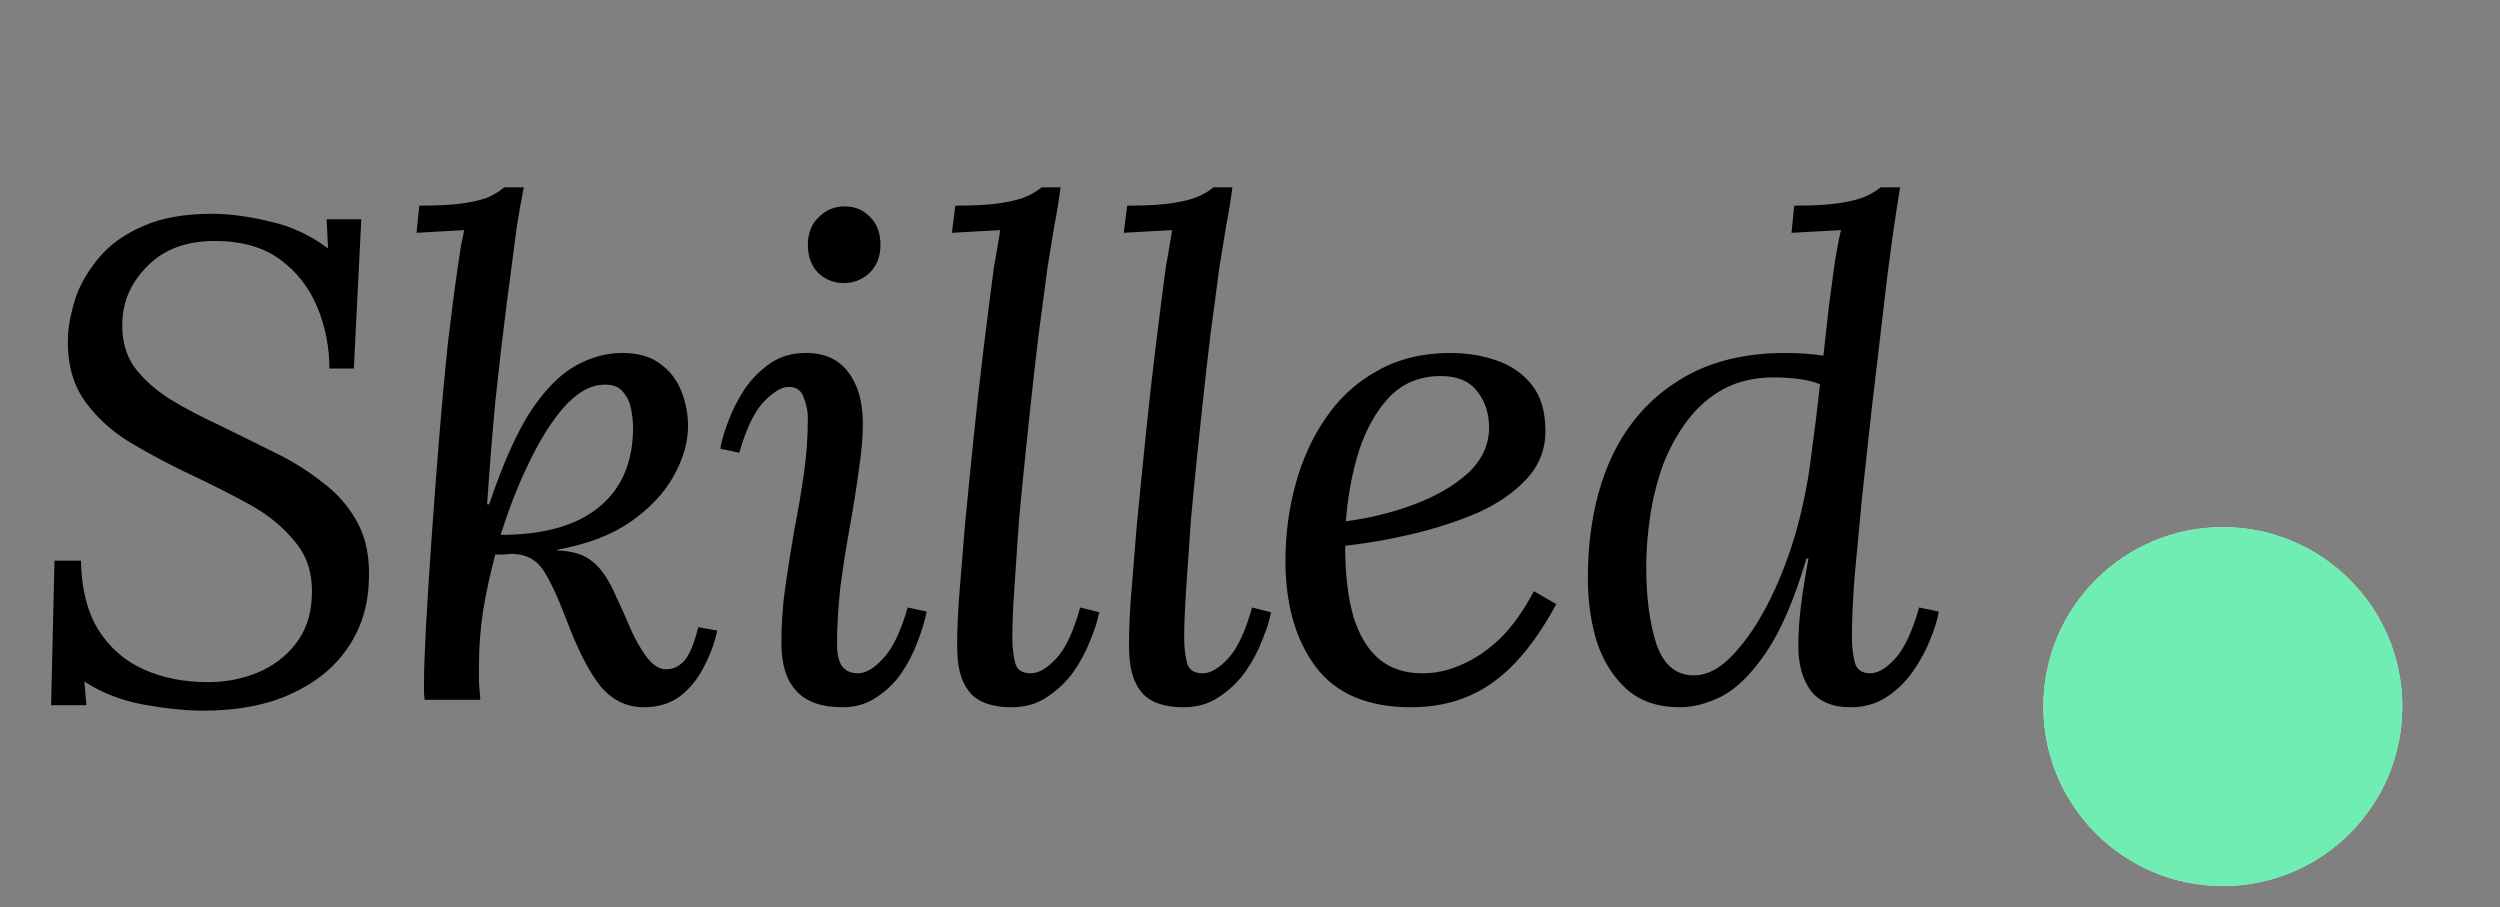 <svg width="113" height="41" viewBox="0 0 113 41" fill="none" xmlns="http://www.w3.org/2000/svg">
<rect x="0" y="0" width="113" height="41" fill="#808080" stroke="none"/>
<path d="M9.182 32.122C8.405 32.122 7.505 32.03 6.482 31.846C5.48 31.662 4.59 31.314 3.813 30.802L3.905 31.876H2.31L2.463 25.341H3.66C3.68 26.589 3.936 27.622 4.427 28.44C4.938 29.258 5.623 29.862 6.482 30.25C7.341 30.639 8.313 30.833 9.397 30.833C10.194 30.833 10.941 30.69 11.636 30.404C12.332 30.117 12.904 29.688 13.354 29.115C13.804 28.542 14.05 27.847 14.091 27.029C14.152 26.006 13.906 25.168 13.354 24.513C12.822 23.838 12.127 23.266 11.268 22.795C10.409 22.325 9.499 21.864 8.538 21.415C7.597 20.965 6.697 20.484 5.838 19.973C4.979 19.441 4.283 18.786 3.752 18.009C3.24 17.232 3.015 16.26 3.077 15.095C3.118 14.563 3.24 13.99 3.445 13.377C3.67 12.763 4.028 12.17 4.519 11.597C5.009 11.024 5.664 10.564 6.482 10.216C7.3 9.848 8.333 9.664 9.581 9.664C10.358 9.664 11.217 9.777 12.158 10.002C13.119 10.206 14.009 10.615 14.827 11.229L14.765 9.91H16.33L15.993 16.659H14.888C14.888 15.678 14.704 14.747 14.336 13.867C13.968 12.988 13.405 12.272 12.649 11.72C11.892 11.168 10.91 10.892 9.703 10.892C8.435 10.892 7.433 11.26 6.697 11.996C5.96 12.712 5.572 13.55 5.531 14.512C5.49 15.309 5.664 15.995 6.053 16.567C6.462 17.119 7.004 17.61 7.679 18.04C8.353 18.449 9.09 18.837 9.887 19.206C10.685 19.594 11.493 19.993 12.311 20.402C13.129 20.791 13.876 21.251 14.551 21.783C15.246 22.294 15.788 22.918 16.177 23.654C16.565 24.39 16.729 25.28 16.668 26.323C16.627 27.448 16.299 28.45 15.686 29.33C15.072 30.209 14.213 30.895 13.109 31.385C12.025 31.876 10.716 32.122 9.182 32.122ZM29.105 31.968C28.328 31.968 27.674 31.651 27.142 31.017C26.631 30.383 26.109 29.361 25.577 27.949C25.189 26.927 24.841 26.19 24.534 25.74C24.227 25.29 23.777 25.055 23.184 25.035C23.041 25.035 22.908 25.045 22.785 25.065C22.663 25.065 22.53 25.065 22.387 25.065C22.162 25.904 21.977 26.753 21.834 27.612C21.712 28.45 21.65 29.248 21.65 30.005C21.65 30.312 21.65 30.598 21.65 30.864C21.671 31.109 21.691 31.365 21.712 31.631H19.196C19.175 31.488 19.165 31.365 19.165 31.263C19.165 31.14 19.165 30.997 19.165 30.833C19.165 30.261 19.196 29.412 19.257 28.287C19.319 27.141 19.4 25.843 19.503 24.39C19.605 22.938 19.717 21.445 19.84 19.911C19.963 18.377 20.096 16.925 20.239 15.555C20.403 14.164 20.556 12.988 20.699 12.027C20.781 11.495 20.832 11.157 20.852 11.014C20.893 10.871 20.934 10.666 20.975 10.401C20.628 10.421 20.27 10.441 19.901 10.462C19.533 10.482 19.175 10.503 18.828 10.523L18.95 9.296C19.85 9.296 20.546 9.255 21.037 9.173C21.548 9.092 21.926 8.989 22.172 8.867C22.417 8.744 22.622 8.611 22.785 8.468H23.675C23.573 8.979 23.471 9.552 23.368 10.186C23.287 10.82 23.205 11.444 23.123 12.057C23.041 12.671 22.969 13.213 22.908 13.683C22.724 15.115 22.55 16.608 22.387 18.163C22.243 19.717 22.121 21.261 22.018 22.795H22.11C22.724 20.975 23.348 19.574 23.982 18.592C24.636 17.61 25.311 16.925 26.007 16.537C26.702 16.148 27.408 15.954 28.124 15.954C28.84 15.954 29.412 16.117 29.842 16.445C30.271 16.751 30.588 17.16 30.793 17.672C30.997 18.183 31.099 18.715 31.099 19.267C31.099 19.983 30.885 20.729 30.455 21.507C30.026 22.284 29.371 22.979 28.492 23.593C27.633 24.186 26.528 24.605 25.178 24.851V24.881C25.894 24.902 26.436 25.076 26.804 25.403C27.193 25.71 27.551 26.252 27.878 27.029C28.103 27.499 28.318 27.98 28.522 28.471C28.747 28.962 28.983 29.371 29.228 29.698C29.474 30.025 29.739 30.209 30.026 30.25C30.373 30.271 30.67 30.148 30.915 29.882C31.161 29.616 31.376 29.105 31.56 28.348L32.419 28.502C32.296 29.074 32.092 29.627 31.805 30.158C31.539 30.69 31.181 31.13 30.731 31.477C30.281 31.805 29.739 31.968 29.105 31.968ZM22.632 24.176C24.575 24.176 26.058 23.756 27.081 22.918C28.103 22.079 28.614 20.883 28.614 19.328C28.614 19.062 28.584 18.776 28.522 18.469C28.461 18.163 28.328 17.897 28.124 17.672C27.919 17.447 27.602 17.355 27.172 17.395C26.62 17.436 26.058 17.774 25.485 18.408C24.933 19.042 24.411 19.87 23.921 20.893C23.43 21.895 23 22.989 22.632 24.176ZM36.423 15.954C37.282 15.954 37.927 16.25 38.356 16.843C38.786 17.416 39.001 18.183 39.001 19.144C39.001 19.758 38.939 20.463 38.816 21.261C38.714 22.038 38.581 22.877 38.418 23.777C38.254 24.677 38.111 25.587 37.988 26.507C37.886 27.407 37.835 28.287 37.835 29.146C37.835 29.555 37.906 29.872 38.049 30.097C38.213 30.322 38.459 30.434 38.786 30.434C39.133 30.434 39.512 30.209 39.921 29.759C40.35 29.309 40.718 28.542 41.025 27.458L41.884 27.642C41.803 28.072 41.659 28.542 41.455 29.054C41.271 29.545 41.025 30.015 40.718 30.465C40.412 30.895 40.033 31.253 39.583 31.539C39.154 31.825 38.653 31.968 38.08 31.968C37.139 31.968 36.444 31.723 35.994 31.232C35.544 30.741 35.319 30.025 35.319 29.084C35.319 28.184 35.38 27.315 35.503 26.477C35.626 25.618 35.759 24.779 35.902 23.961C36.066 23.122 36.209 22.284 36.331 21.445C36.454 20.607 36.515 19.748 36.515 18.868C36.515 18.602 36.454 18.306 36.331 17.978C36.229 17.651 36.004 17.488 35.656 17.488C35.329 17.488 34.951 17.713 34.521 18.163C34.092 18.613 33.724 19.38 33.417 20.463L32.558 20.279C32.619 19.911 32.742 19.492 32.926 19.022C33.11 18.531 33.355 18.05 33.662 17.58C33.989 17.109 34.378 16.721 34.828 16.414C35.278 16.107 35.81 15.954 36.423 15.954ZM38.172 9.327C38.642 9.327 39.031 9.49 39.338 9.818C39.645 10.124 39.798 10.544 39.798 11.075C39.798 11.587 39.635 12.006 39.307 12.333C38.98 12.64 38.591 12.794 38.141 12.794C37.691 12.794 37.303 12.64 36.976 12.333C36.669 12.006 36.515 11.587 36.515 11.075C36.515 10.544 36.679 10.124 37.006 9.818C37.334 9.49 37.722 9.327 38.172 9.327ZM47.935 8.468C47.874 8.979 47.782 9.552 47.659 10.186C47.557 10.82 47.454 11.444 47.352 12.057C47.27 12.671 47.199 13.213 47.137 13.683C47.015 14.542 46.892 15.524 46.769 16.628C46.646 17.713 46.524 18.848 46.401 20.034C46.278 21.2 46.166 22.345 46.063 23.47C45.982 24.595 45.91 25.628 45.849 26.569C45.787 27.489 45.757 28.246 45.757 28.839C45.757 29.228 45.798 29.596 45.879 29.944C45.961 30.271 46.196 30.434 46.585 30.434C46.933 30.434 47.311 30.22 47.72 29.79C48.15 29.34 48.518 28.563 48.825 27.458L49.684 27.673C49.622 28.021 49.489 28.44 49.285 28.931C49.101 29.422 48.845 29.903 48.518 30.373C48.191 30.823 47.792 31.201 47.321 31.508C46.871 31.815 46.34 31.968 45.726 31.968C44.887 31.968 44.274 31.764 43.885 31.355C43.497 30.925 43.292 30.301 43.272 29.483C43.251 28.972 43.272 28.215 43.333 27.213C43.415 26.211 43.507 25.076 43.609 23.808C43.732 22.519 43.865 21.179 44.008 19.788C44.151 18.377 44.304 17.007 44.468 15.678C44.632 14.348 44.785 13.141 44.928 12.057C45.031 11.505 45.092 11.147 45.112 10.983C45.153 10.799 45.184 10.605 45.205 10.401C44.836 10.421 44.468 10.441 44.1 10.462C43.752 10.482 43.394 10.503 43.026 10.523L43.18 9.296C44.08 9.296 44.775 9.255 45.266 9.173C45.777 9.092 46.166 8.989 46.432 8.867C46.697 8.744 46.912 8.611 47.076 8.468H47.935ZM55.703 8.468C55.642 8.979 55.55 9.552 55.427 10.186C55.325 10.82 55.222 11.444 55.12 12.057C55.038 12.671 54.967 13.213 54.905 13.683C54.783 14.542 54.66 15.524 54.537 16.628C54.415 17.713 54.292 18.848 54.169 20.034C54.046 21.2 53.934 22.345 53.832 23.47C53.75 24.595 53.678 25.628 53.617 26.569C53.556 27.489 53.525 28.246 53.525 28.839C53.525 29.228 53.566 29.596 53.648 29.944C53.729 30.271 53.965 30.434 54.353 30.434C54.701 30.434 55.079 30.22 55.488 29.79C55.918 29.34 56.286 28.563 56.593 27.458L57.452 27.673C57.391 28.021 57.258 28.44 57.053 28.931C56.869 29.422 56.613 29.903 56.286 30.373C55.959 30.823 55.56 31.201 55.09 31.508C54.64 31.815 54.108 31.968 53.494 31.968C52.656 31.968 52.042 31.764 51.653 31.355C51.265 30.925 51.06 30.301 51.04 29.483C51.019 28.972 51.04 28.215 51.101 27.213C51.183 26.211 51.275 25.076 51.377 23.808C51.5 22.519 51.633 21.179 51.776 19.788C51.919 18.377 52.073 17.007 52.236 15.678C52.4 14.348 52.553 13.141 52.697 12.057C52.799 11.505 52.86 11.147 52.881 10.983C52.922 10.799 52.952 10.605 52.973 10.401C52.605 10.421 52.236 10.441 51.868 10.462C51.52 10.482 51.163 10.503 50.794 10.523L50.948 9.296C51.848 9.296 52.543 9.255 53.034 9.173C53.545 9.092 53.934 8.989 54.2 8.867C54.466 8.744 54.681 8.611 54.844 8.468H55.703ZM65.558 15.954C66.294 15.954 66.989 16.066 67.644 16.291C68.298 16.516 68.83 16.884 69.239 17.395C69.648 17.907 69.853 18.602 69.853 19.482C69.853 20.32 69.566 21.046 68.994 21.66C68.421 22.274 67.674 22.785 66.754 23.194C65.834 23.583 64.852 23.9 63.809 24.145C62.766 24.39 61.763 24.564 60.802 24.667C60.802 25.935 60.925 26.998 61.17 27.857C61.436 28.716 61.825 29.361 62.336 29.79C62.847 30.22 63.502 30.434 64.3 30.434C64.893 30.434 65.486 30.301 66.079 30.035C66.693 29.77 67.275 29.371 67.828 28.839C68.38 28.287 68.881 27.581 69.331 26.722L70.344 27.305C69.771 28.369 69.157 29.248 68.503 29.944C67.848 30.639 67.132 31.15 66.355 31.477C65.578 31.805 64.719 31.968 63.778 31.968C61.835 31.968 60.403 31.365 59.483 30.158C58.562 28.931 58.102 27.326 58.102 25.341C58.102 24.155 58.256 23 58.562 21.875C58.869 20.75 59.33 19.748 59.943 18.868C60.557 17.968 61.334 17.263 62.275 16.751C63.216 16.22 64.31 15.954 65.558 15.954ZM65.128 16.997C64.187 16.997 63.41 17.314 62.796 17.948C62.203 18.582 61.743 19.4 61.416 20.402C61.109 21.404 60.915 22.458 60.833 23.562C61.917 23.419 62.95 23.163 63.931 22.795C64.913 22.427 65.721 21.957 66.355 21.384C66.989 20.791 67.306 20.106 67.306 19.328C67.306 18.674 67.122 18.122 66.754 17.672C66.406 17.222 65.864 16.997 65.128 16.997ZM75.914 31.968C74.973 31.968 74.196 31.713 73.582 31.201C72.969 30.67 72.508 29.964 72.201 29.084C71.915 28.184 71.772 27.203 71.772 26.139C71.772 24.135 72.099 22.376 72.754 20.862C73.429 19.328 74.431 18.132 75.76 17.273C77.09 16.393 78.736 15.954 80.7 15.954C81.007 15.954 81.303 15.964 81.59 15.984C81.876 16.005 82.152 16.035 82.418 16.076C82.5 15.34 82.582 14.604 82.663 13.867C82.766 13.111 82.858 12.425 82.939 11.812C83.042 11.178 83.134 10.707 83.216 10.401C82.847 10.421 82.469 10.441 82.08 10.462C81.712 10.482 81.344 10.503 80.976 10.523L81.099 9.296C81.999 9.296 82.694 9.255 83.185 9.173C83.696 9.092 84.085 8.989 84.351 8.867C84.617 8.744 84.831 8.611 84.995 8.468H85.885C85.701 9.572 85.506 10.922 85.302 12.518C85.118 14.092 84.882 16.097 84.596 18.531C84.453 19.84 84.31 21.149 84.167 22.458C84.044 23.746 83.931 24.943 83.829 26.047C83.747 27.152 83.706 28.072 83.706 28.808C83.706 29.197 83.747 29.565 83.829 29.913C83.911 30.261 84.146 30.434 84.535 30.434C84.882 30.434 85.261 30.209 85.67 29.759C86.079 29.309 86.437 28.542 86.744 27.458L87.633 27.642C87.572 28.011 87.439 28.44 87.234 28.931C87.05 29.401 86.795 29.872 86.468 30.342C86.14 30.813 85.742 31.201 85.271 31.508C84.801 31.815 84.259 31.968 83.645 31.968C82.827 31.968 82.224 31.713 81.835 31.201C81.467 30.69 81.283 30.025 81.283 29.207C81.283 28.614 81.324 28 81.405 27.366C81.487 26.712 81.6 26.006 81.743 25.25H81.651C81.099 27.111 80.485 28.532 79.81 29.514C79.156 30.475 78.491 31.13 77.816 31.477C77.161 31.805 76.527 31.968 75.914 31.968ZM76.558 30.526C77.213 30.526 77.857 30.158 78.491 29.422C79.145 28.686 79.739 27.724 80.27 26.538C80.802 25.352 81.211 24.094 81.497 22.765C81.661 22.049 81.794 21.251 81.896 20.372C82.019 19.492 82.142 18.49 82.264 17.365C81.937 17.242 81.59 17.16 81.221 17.119C80.874 17.078 80.526 17.058 80.178 17.058C79.319 17.058 78.562 17.232 77.908 17.58C77.274 17.927 76.732 18.398 76.282 18.991C75.832 19.584 75.464 20.249 75.177 20.985C74.912 21.721 74.717 22.488 74.594 23.286C74.472 24.084 74.41 24.861 74.41 25.618C74.41 27.009 74.564 28.174 74.871 29.115C75.198 30.056 75.76 30.526 76.558 30.526Z" fill="black"/>
<circle cx="100.473" cy="31.937" r="8.111" fill="url(#paint0_linear_281_450)"/>
<circle cx="100.473" cy="31.937" r="8.111" fill="#6FEDB2"/>
<defs>
<linearGradient id="paint0_linear_281_450" x1="92.362" y1="31.937" x2="110.109" y2="31.937" gradientUnits="userSpaceOnUse">
<stop stop-color="#EBFEDA"/>
<stop offset="1" stop-color="#AFEBF4"/>
</linearGradient>
</defs>
</svg>
